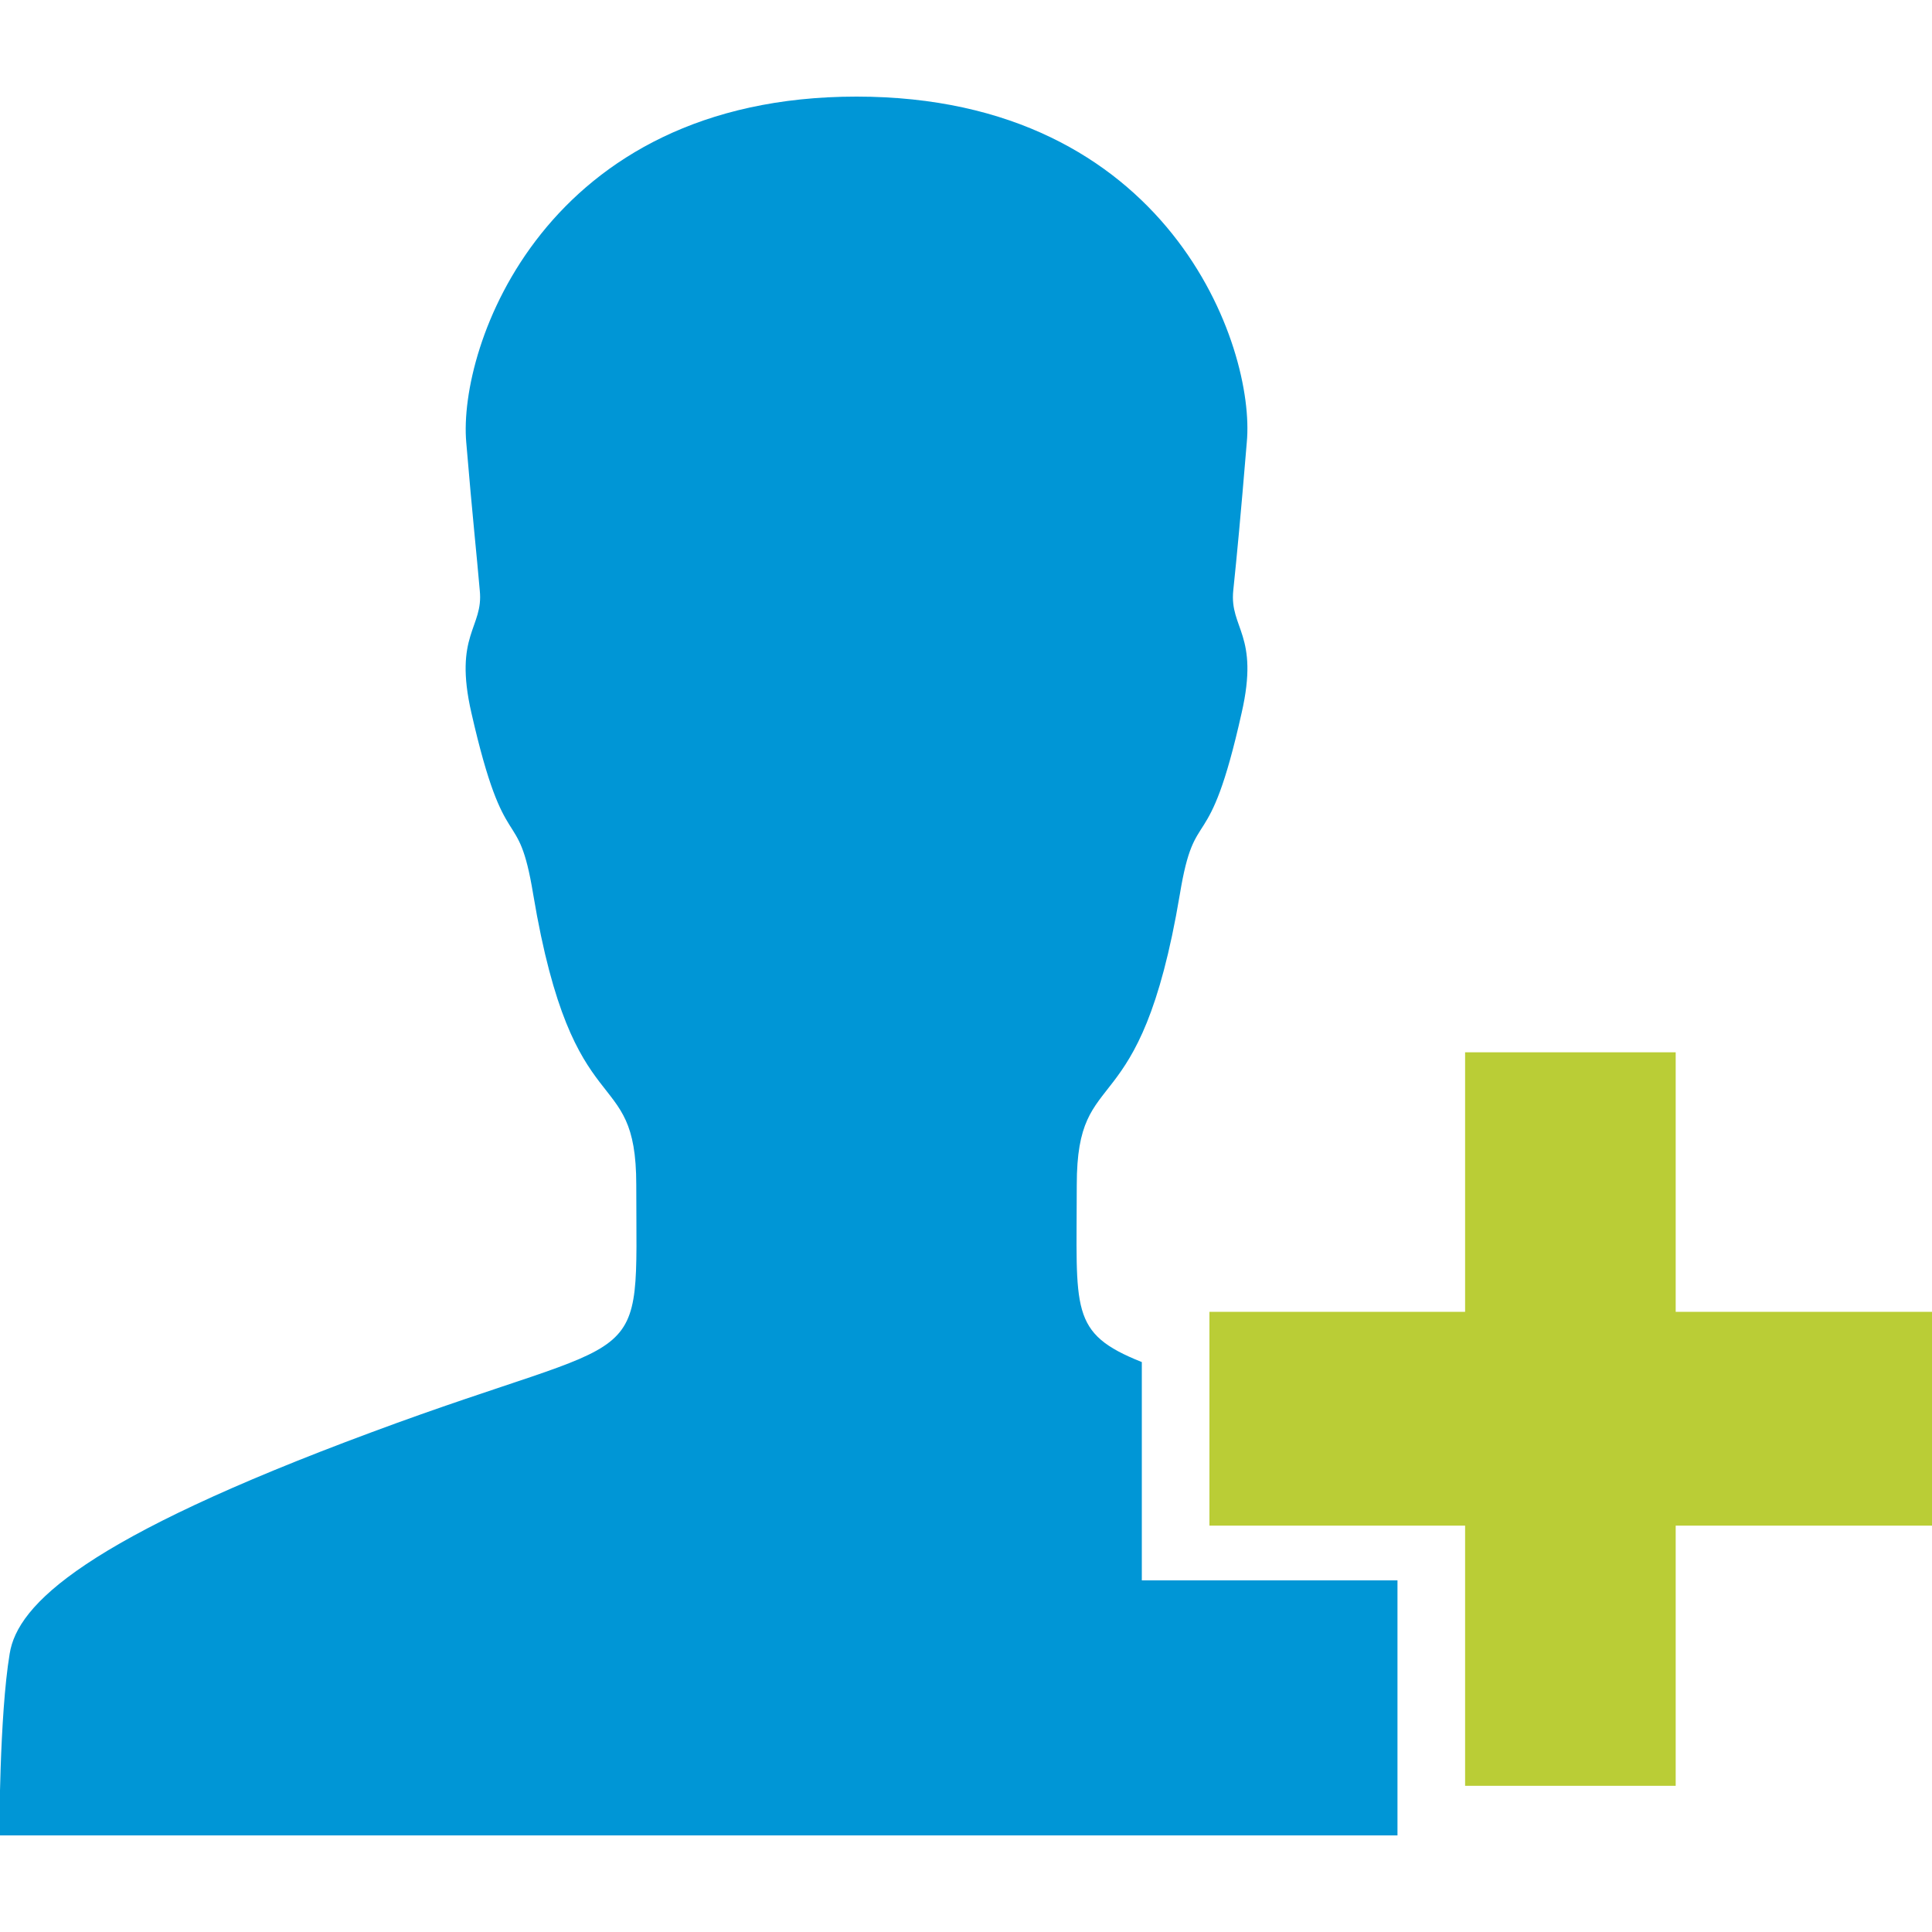 <?xml version="1.0" encoding="utf-8"?>
<!-- Generator: Adobe Illustrator 18.1.0, SVG Export Plug-In . SVG Version: 6.00 Build 0)  -->
<!DOCTYPE svg PUBLIC "-//W3C//DTD SVG 1.1//EN" "http://www.w3.org/Graphics/SVG/1.1/DTD/svg11.dtd">
<svg version="1.1" id="Layer_1" xmlns="http://www.w3.org/2000/svg" xmlns:xlink="http://www.w3.org/1999/xlink" x="0px" y="0px"
	 viewBox="49.5 48 300 300" enable-background="new 49.5 48 300 300" xml:space="preserve">
<path fill="#0096D6" d="M266.6,293.4h-39.8v-33.9c-11.3-4.5-10.1-8-10.1-27.5c0-19.5,9.8-8.2,16-45.1c2.4-14.6,4.4-4.9,9.6-28.2
	c2.8-12.2-1.9-13.1-1.3-19c0.6-5.8,1.1-11,2.1-23C244.5,101.9,231,63,182.5,63s-61.9,38.9-60.6,53.7c1,11.9,1.6,17.2,2.1,23
	c0.6,5.8-4.1,6.8-1.3,19c5.3,23.3,7.2,13.6,9.6,28.2c6.2,37,16,25.7,16,45.1c0,30.1,2.7,22.1-41.1,38.4
	c-44.5,16.5-55,26.7-56.2,34.4c-1.6,9.6-1.6,28.2-1.6,28.2h133h84.1V293.4z"/>
<g>
	<polygon fill="#BACD36" points="309.7,325.3 309.7,284.9 349.5,284.9 349.5,251.7 309.7,251.7 309.7,211.4 277,211.4 277,251.7 
		237.3,251.7 237.3,284.9 277,284.9 277,325.3 	"/>
</g>
</svg>
